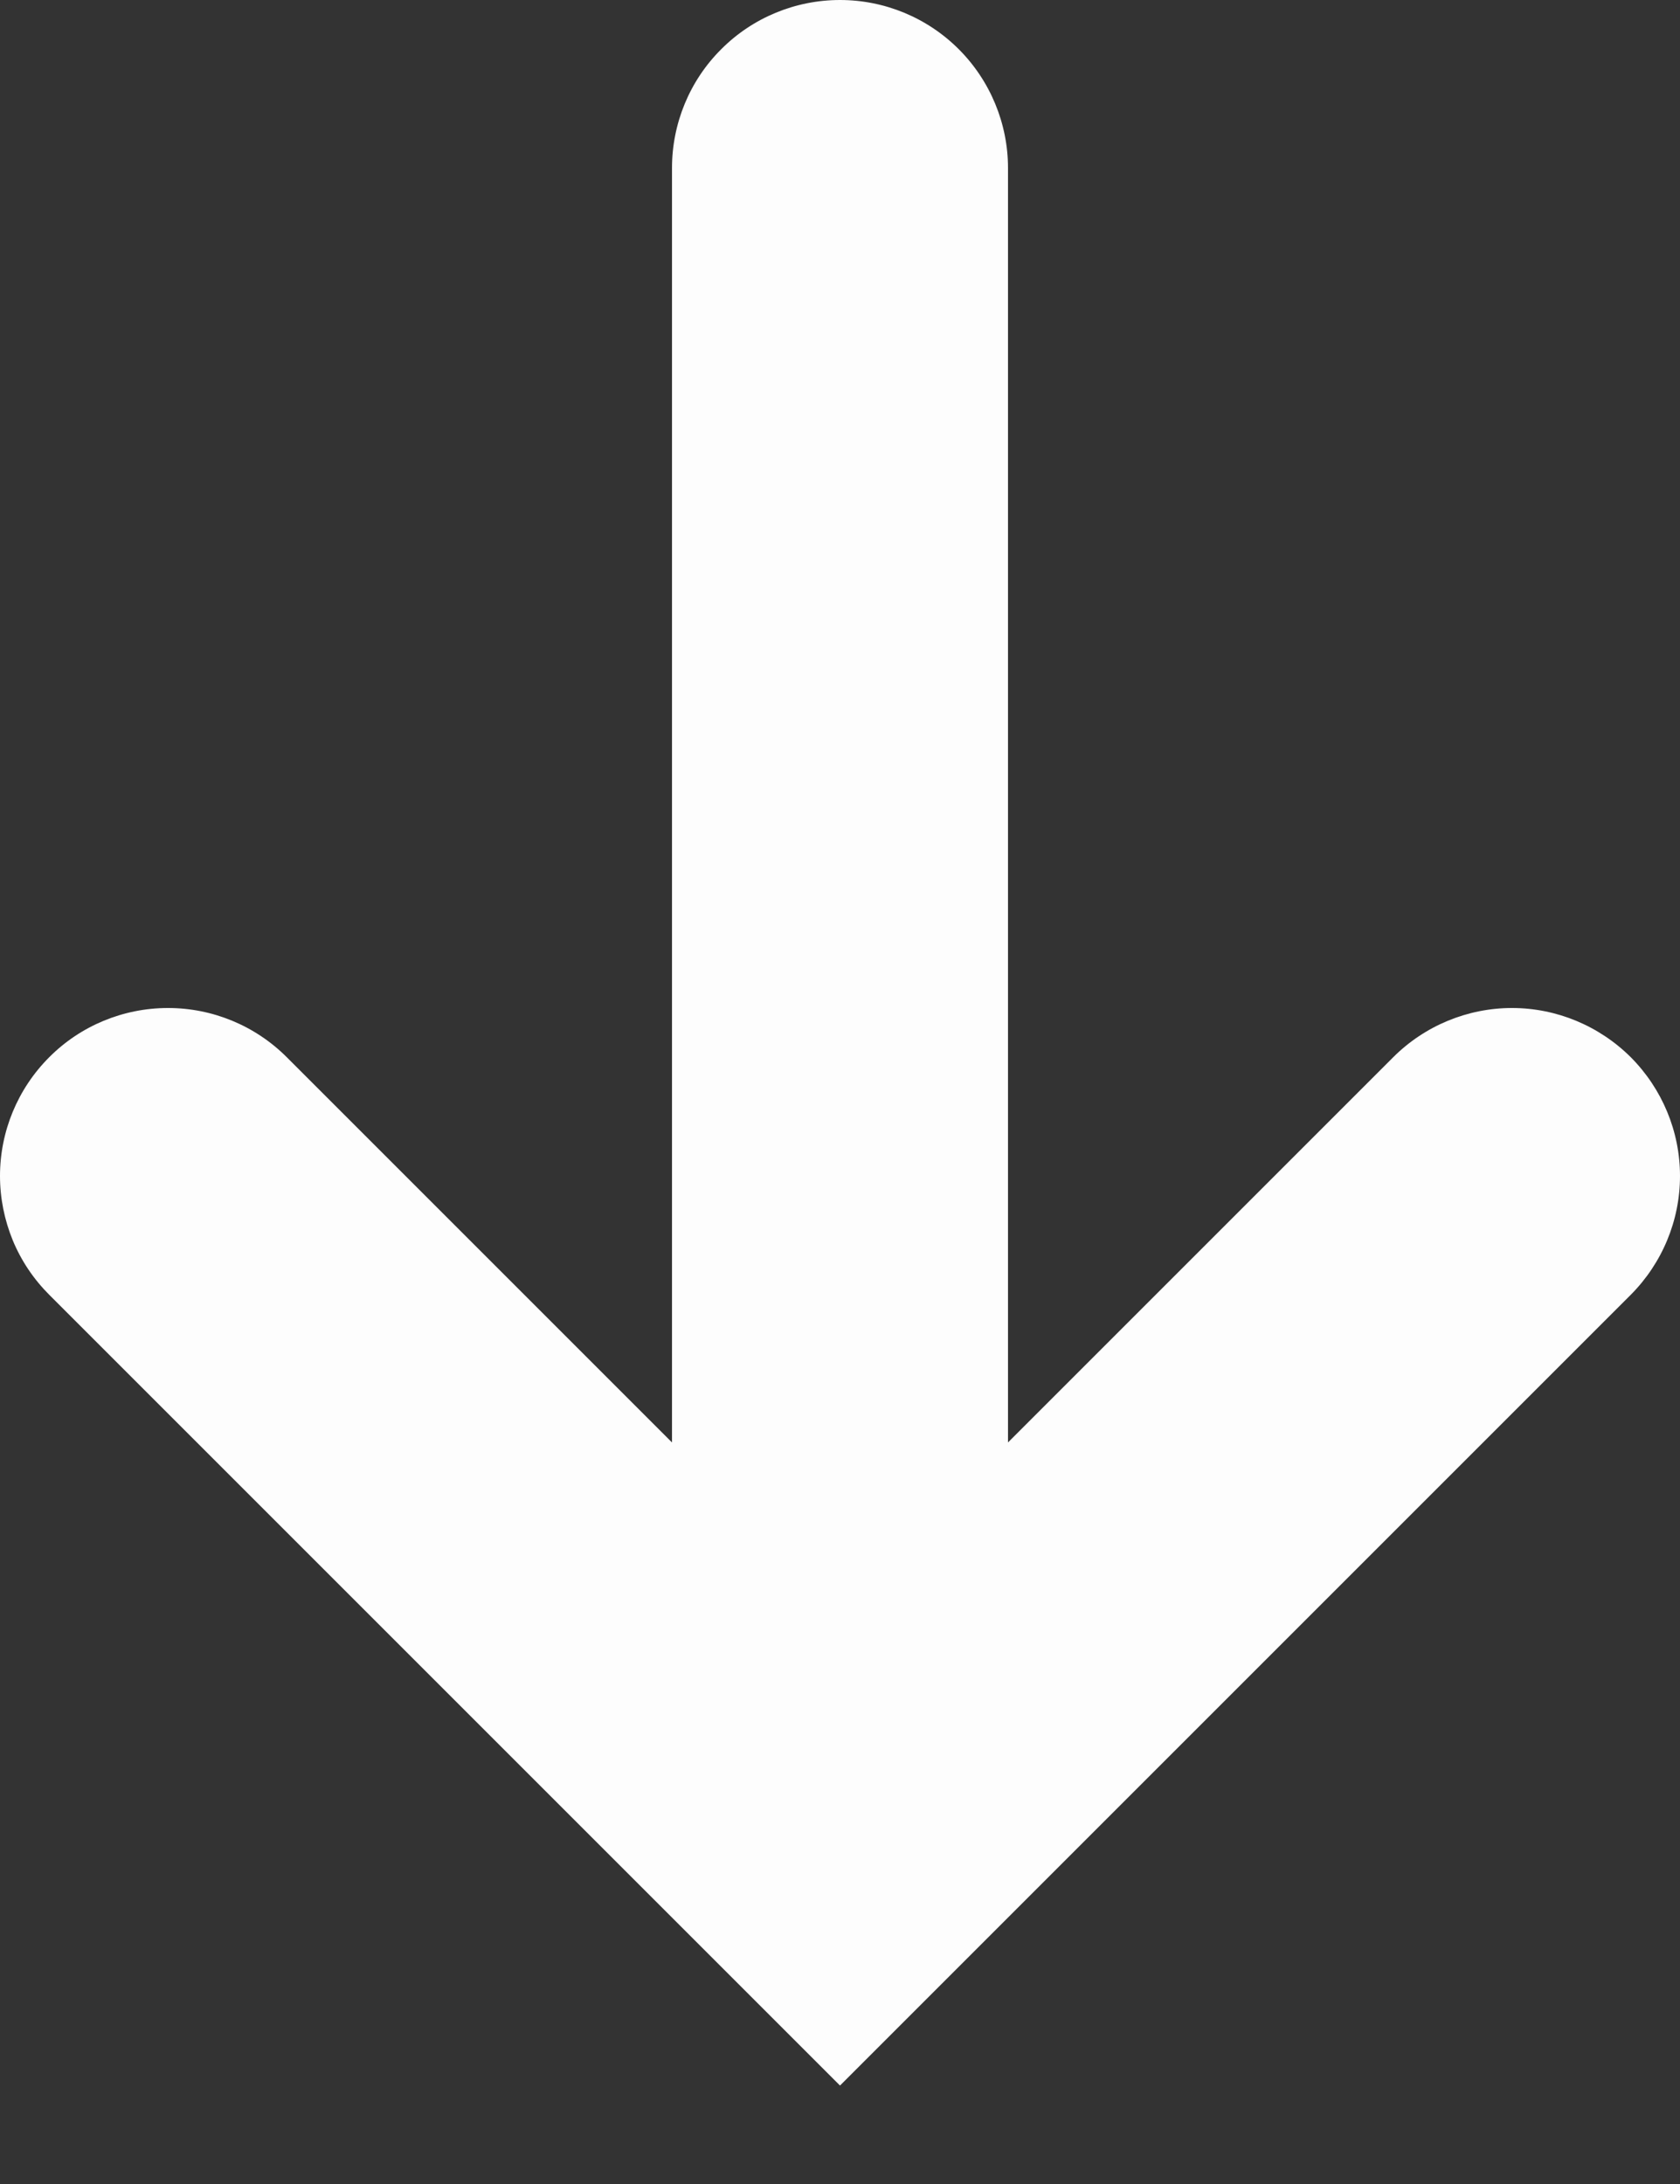 <svg width="10" height="13" viewBox="0 0 10 13" fill="none" xmlns="http://www.w3.org/2000/svg">
<rect x="0" y="0" width="10" height="13" fill="#333333" stroke="none"/>
<path d="M9.707 6.293C9.519 6.106 9.265 6 9 6C8.735 6 8.48 6.106 8.293 6.293L6 8.586V1C6 0.735 5.894 0.48 5.707 0.293C5.519 0.105 5.265 0 5 0C4.735 0 4.48 0.105 4.293 0.293C4.105 0.48 4 0.735 4 1V8.586L1.707 6.293C1.519 6.105 1.265 6 1 6C0.735 6 0.48 6.105 0.293 6.293C0.105 6.481 0 6.735 0 7C0 7.131 0.026 7.261 0.076 7.383C0.126 7.504 0.2 7.614 0.293 7.707L5 12.414L9.707 7.707C9.894 7.519 10 7.265 10 7C10 6.735 9.894 6.481 9.707 6.293Z" fill="#FDFDFD"/>
</svg>
